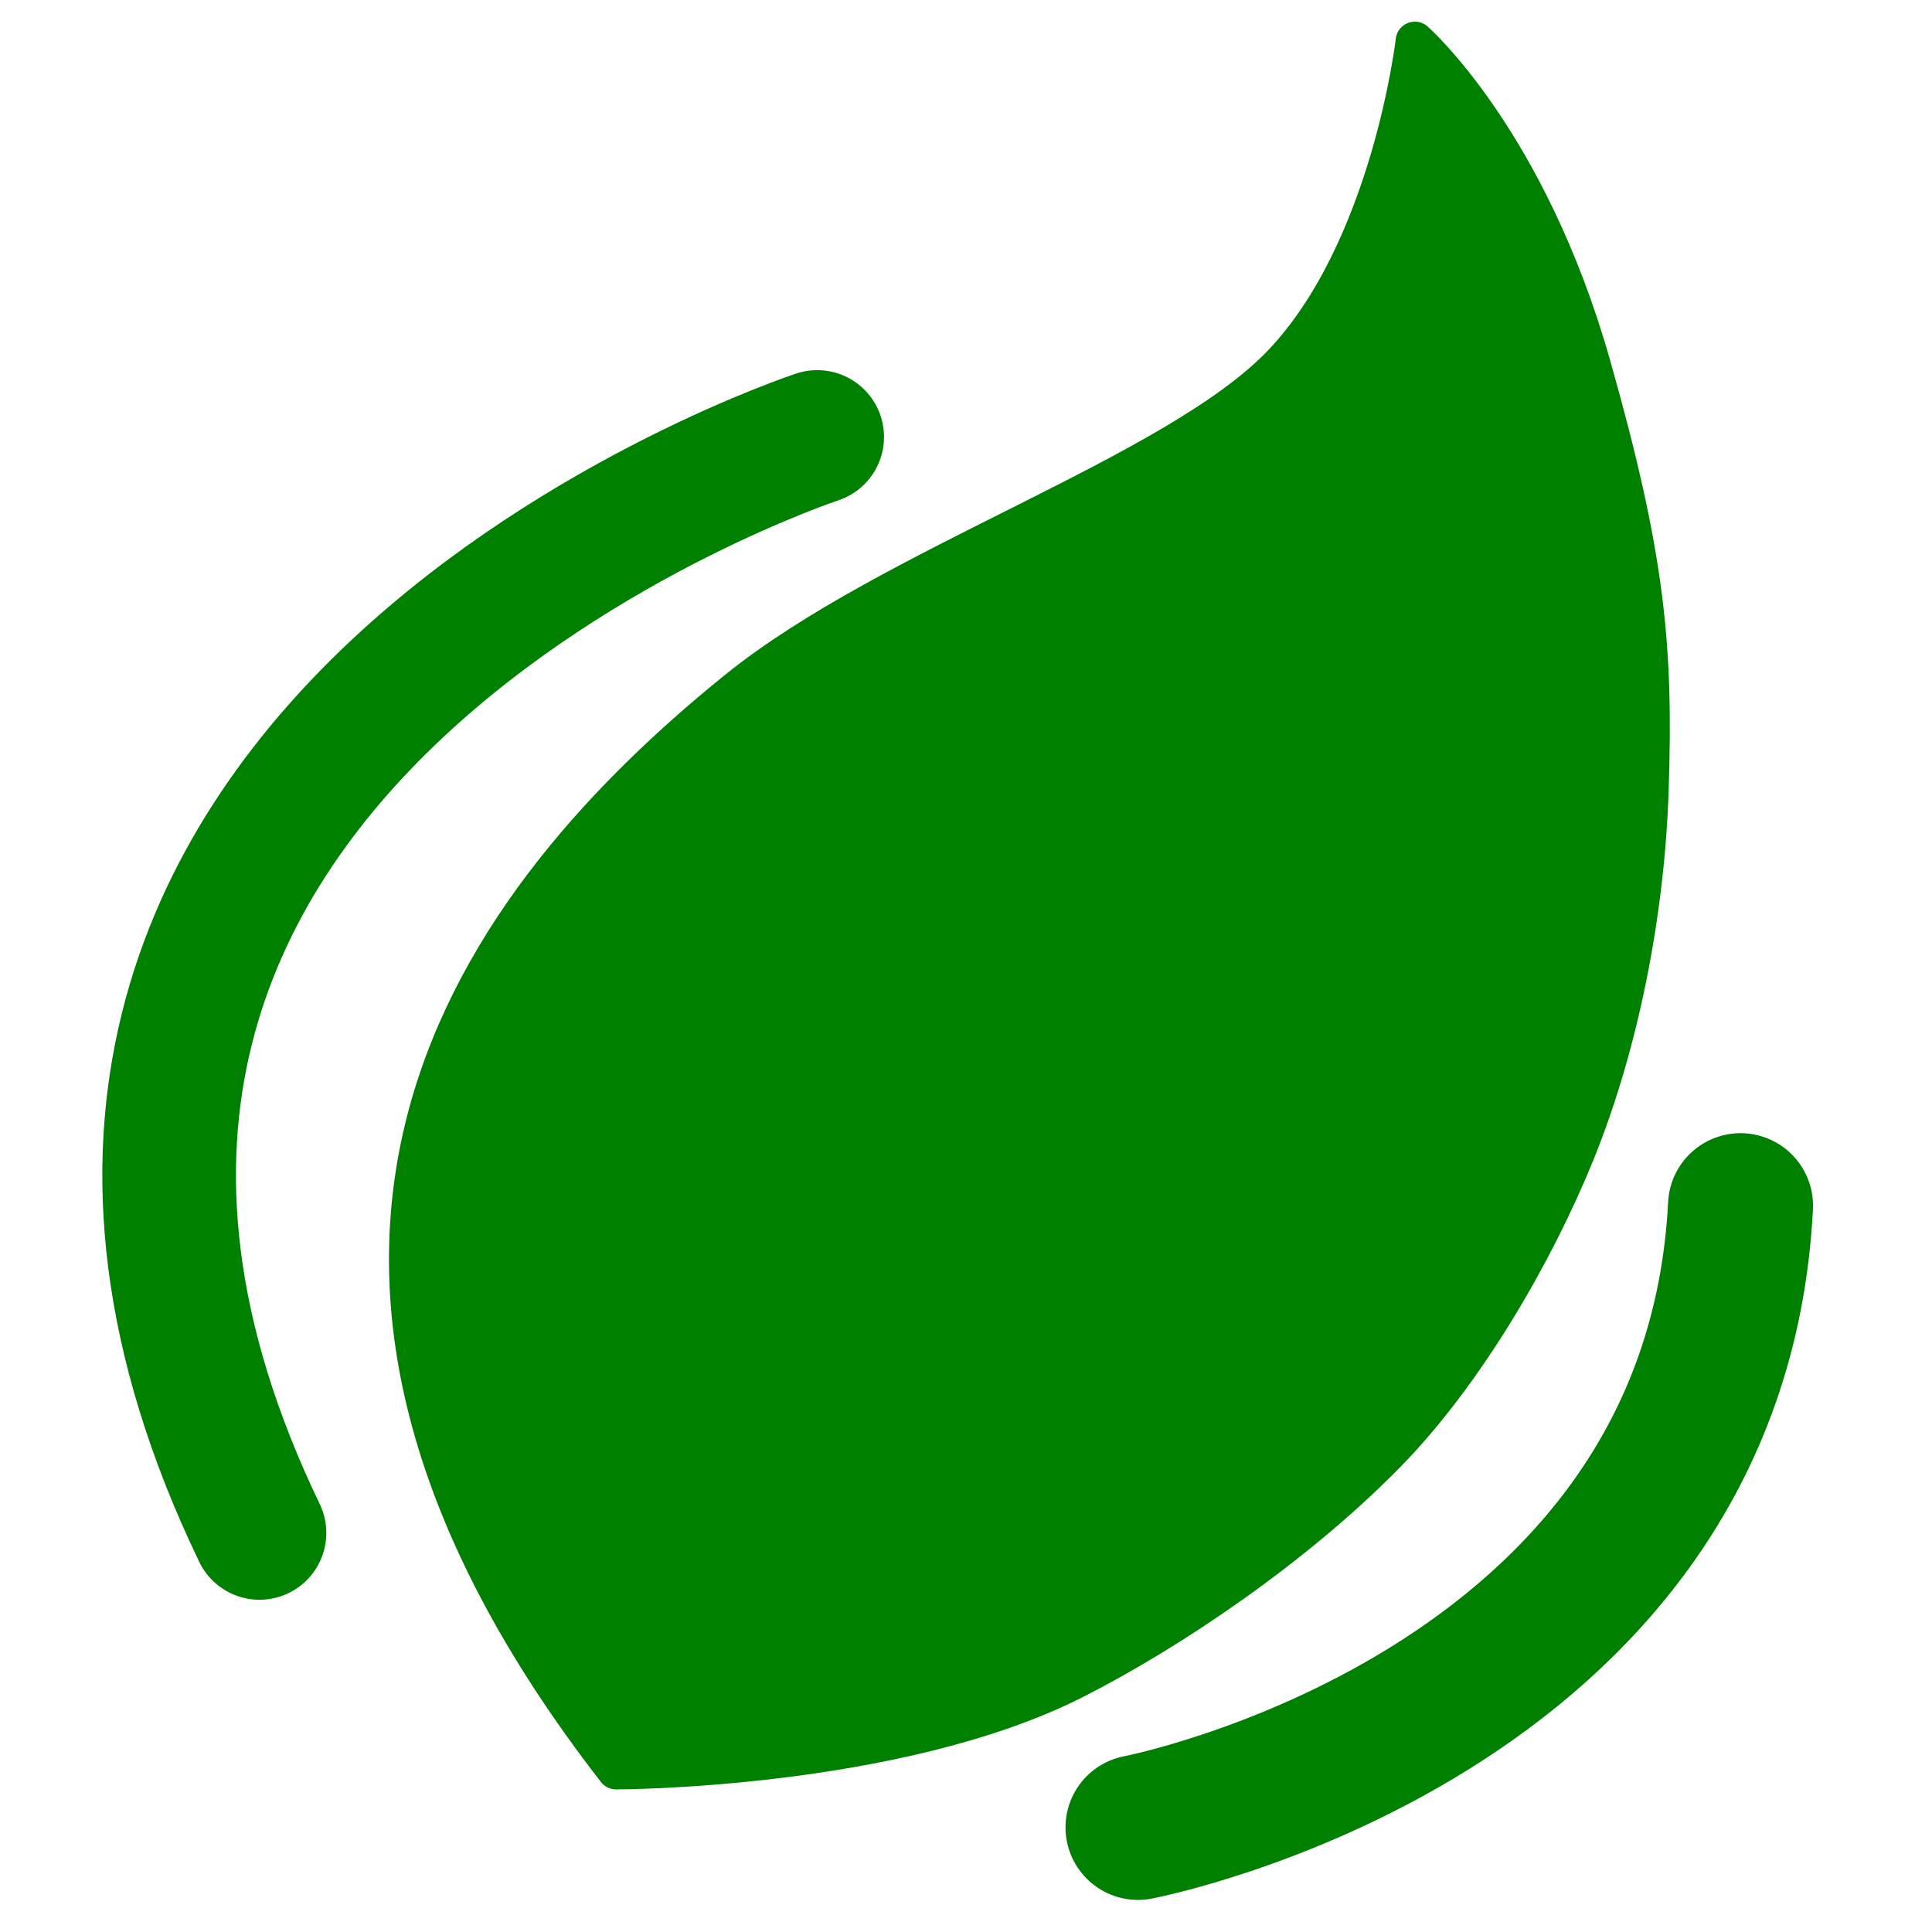 <?xml version="1.0" encoding="UTF-8" standalone="no"?>
<svg
   xmlns:dc="http://purl.org/dc/elements/1.1/"
   xmlns:cc="http://creativecommons.org/ns#"
   xmlns:rdf="http://www.w3.org/1999/02/22-rdf-syntax-ns#"
   xmlns:svg="http://www.w3.org/2000/svg"
   xmlns="http://www.w3.org/2000/svg"
   xmlns:sodipodi="http://sodipodi.sourceforge.net/DTD/sodipodi-0.dtd"
   xmlns:inkscape="http://www.inkscape.org/namespaces/inkscape"
   width="210mm"
   height="210mm"
   viewBox="0 0 210 210"
   version="1.1"
   id="svg8"
   sodipodi:docname="leaflet_favicon_small.svg"
   inkscape:version="1.0.2 (e86c8708, 2021-01-15)">
  <defs
     id="defs2" />
  <sodipodi:namedview
     id="base"
     pagecolor="#ffffff"
     bordercolor="#666666"
     borderopacity="1.0"
     inkscape:pageopacity="0.0"
     inkscape:pageshadow="2"
     inkscape:zoom="0.62212934"
     inkscape:cx="417.16152"
     inkscape:cy="414.84151"
     inkscape:document-units="mm"
     inkscape:current-layer="layer1"
     inkscape:document-rotation="0"
     showgrid="false"
     inkscape:window-width="1252"
     inkscape:window-height="943"
     inkscape:window-x="0"
     inkscape:window-y="25"
     inkscape:window-maximized="0"
     inkscape:pagecheckerboard="true" />
  <g
     inkscape:label="Layer 1"
     inkscape:groupmode="layer"
     id="layer1">
    <path
       style="fill:#008000;fill-opacity:1;stroke:#008000;stroke-width:4.174;stroke-linecap:round;stroke-linejoin:round;stroke-miterlimit:4;stroke-dasharray:none;stroke-opacity:1"
       d="M 66.965,192.412 C 24.696,137.917 49.117,100.044 80.081,75.007 96.895,61.411 127.794,51.582 139.293,39.571 151.174,27.163 153.79,4.442 153.79,4.442 c 0,0 12.261,10.745 19.213,35.282 5.939,20.96 6.794,30.607 6.288,46.112 -0.438,13.421 -3.263,27.731 -8.035,39.474 -4.436,10.918 -11.983,23.964 -20.559,32.711 -9.828,10.024 -23.322,19.199 -33.936,24.579 -19.378,9.823 -49.796,9.812 -49.796,9.812 z"
       id="path855"
       sodipodi:nodetypes="csscsasssc" />
    <path
       style="fill:none;fill-opacity:1;stroke:#008000;stroke-width:14.527;stroke-linecap:round;stroke-linejoin:miter;stroke-miterlimit:4;stroke-dasharray:none;stroke-opacity:1"
       d="M 28.205,166.622 C -13.009,81.058 88.824,47.496 88.824,47.496"
       id="path857"
       sodipodi:nodetypes="cc" />
    <path
       style="fill:none;fill-opacity:1;stroke:#008000;stroke-width:15.761;stroke-linecap:round;stroke-linejoin:miter;stroke-miterlimit:4;stroke-dasharray:none;stroke-opacity:1"
       d="m 189.188,131.053 c -2.833,55.587 -65.491,67.578 -65.491,67.578"
       id="path859"
       sodipodi:nodetypes="cc" />
  </g>
</svg>
